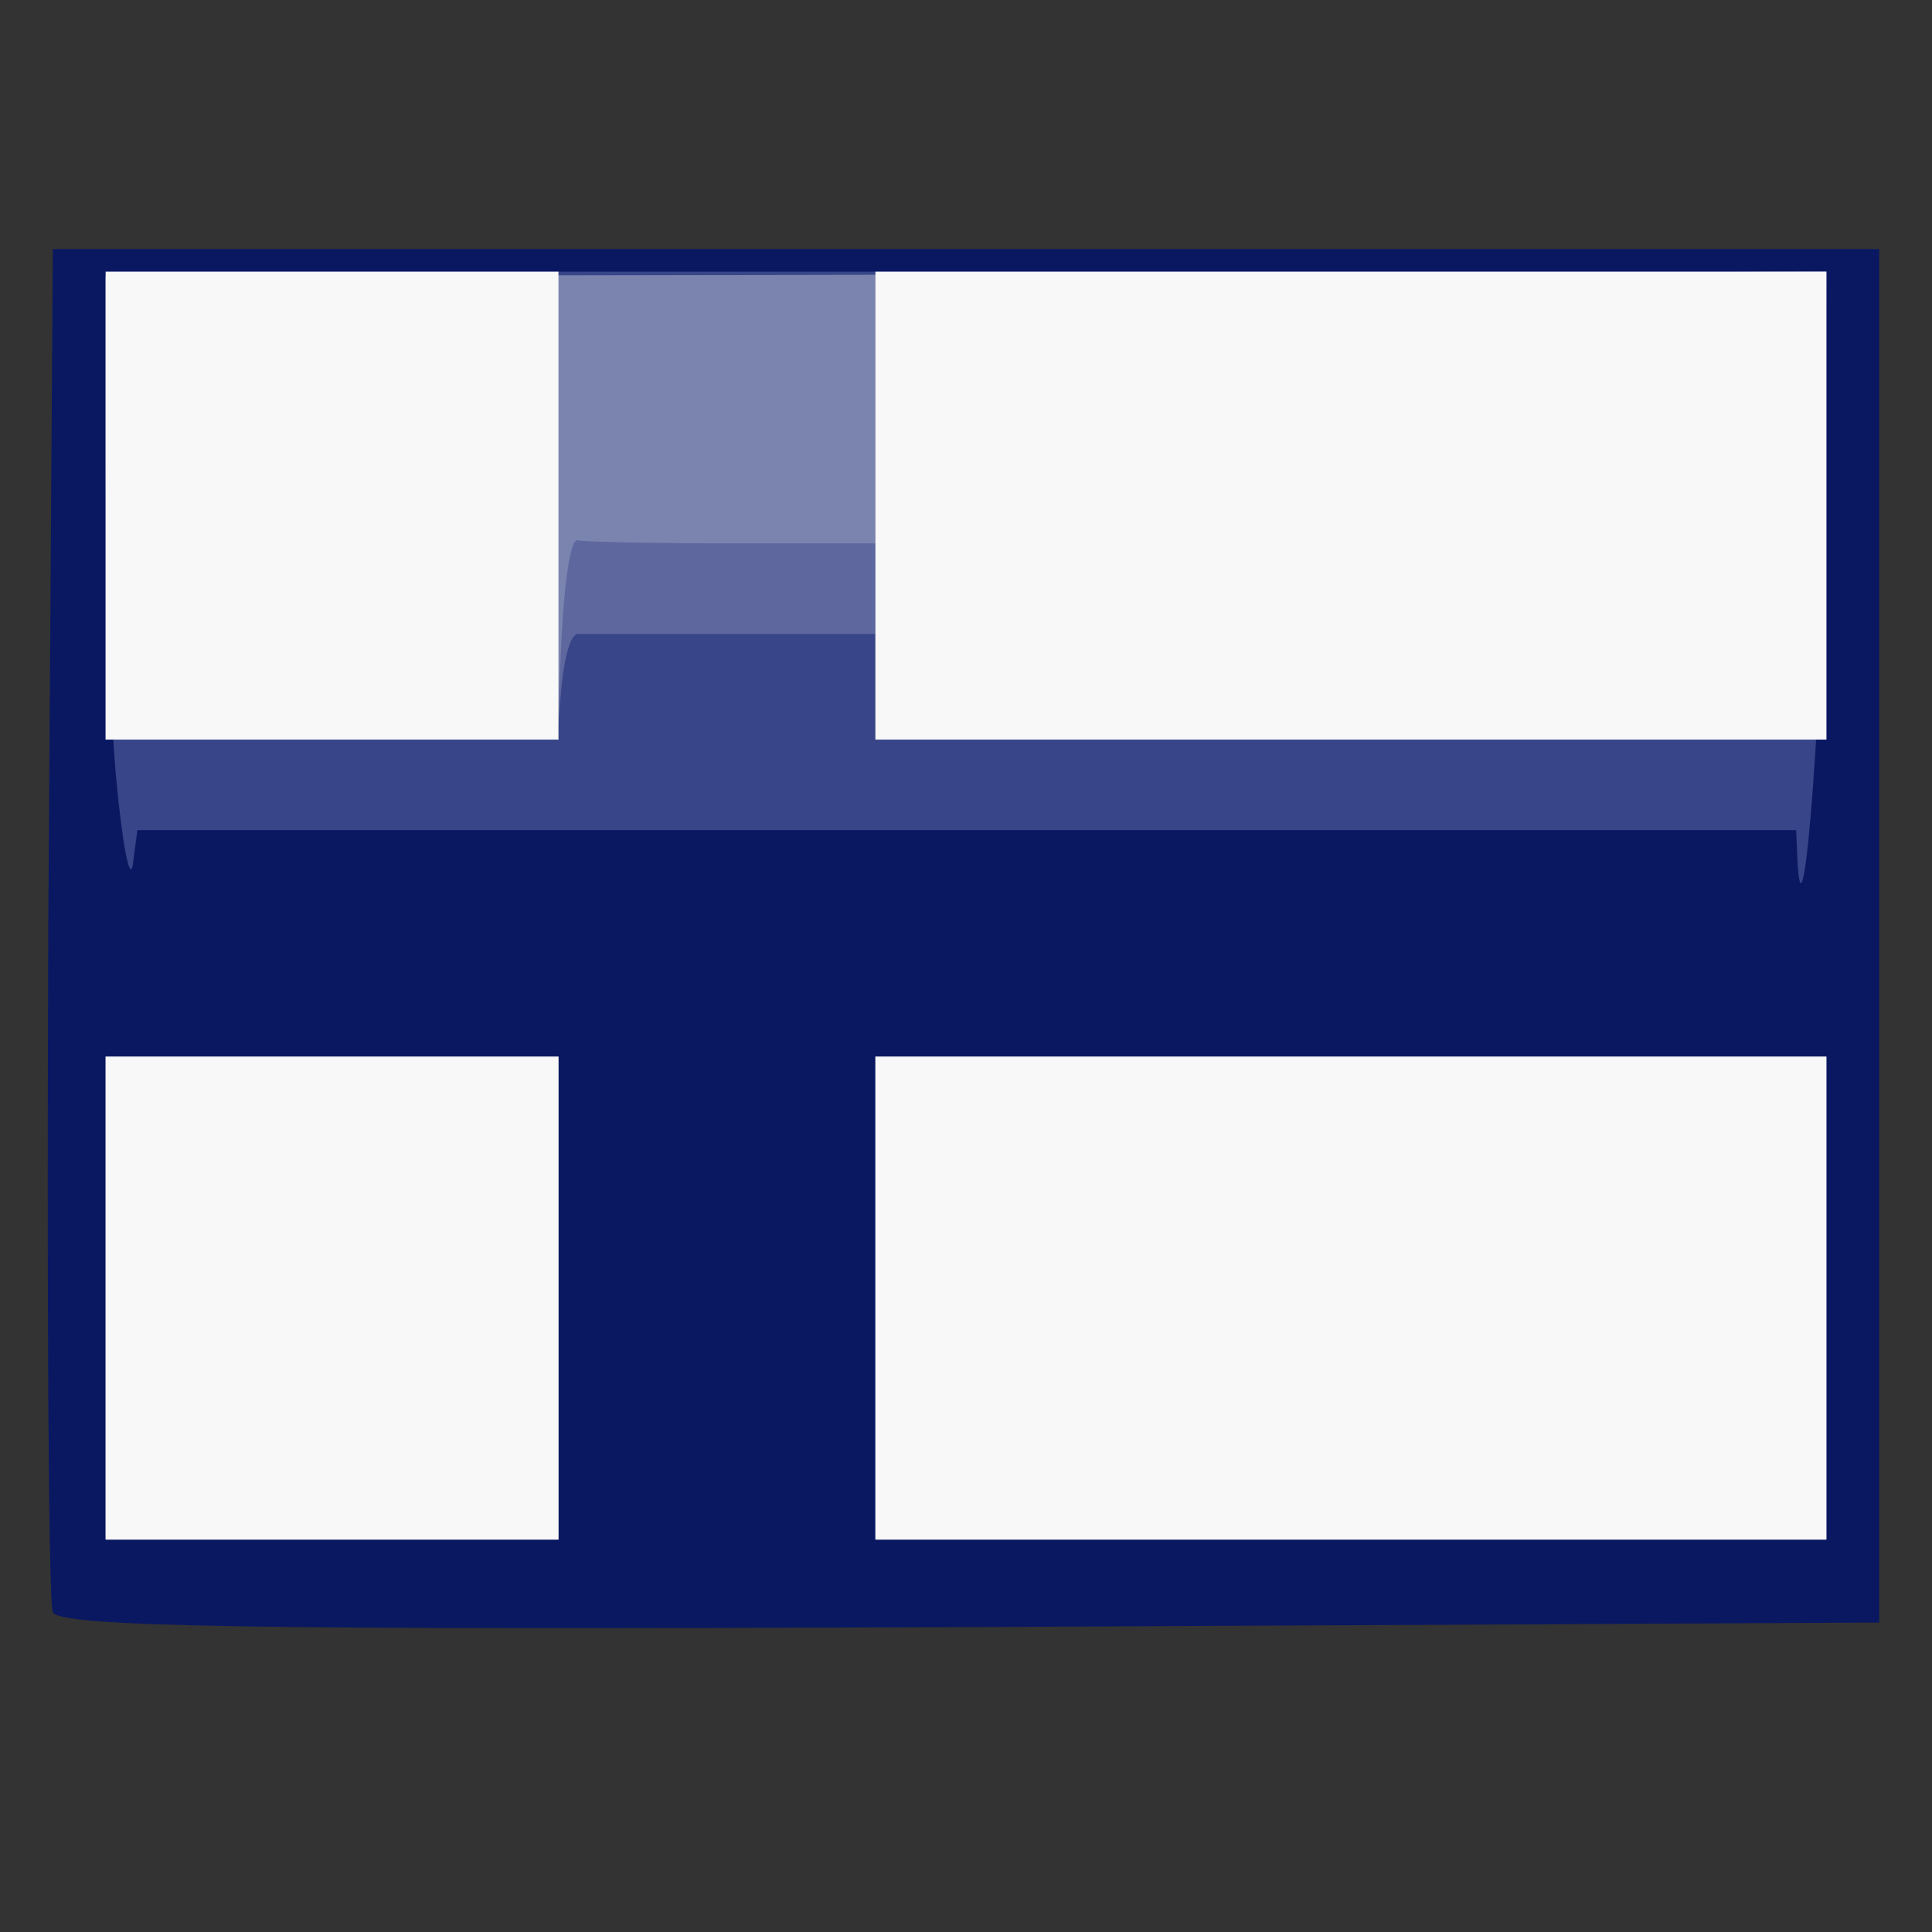 <!DOCTYPE svg PUBLIC "-//W3C//DTD SVG 20010904//EN" "http://www.w3.org/TR/2001/REC-SVG-20010904/DTD/svg10.dtd">
<svg version="1.0" xmlns="http://www.w3.org/2000/svg" width="128px" height="128px" viewBox="0 0 1280 1280" preserveAspectRatio="xMidYMid meet">
<rect x="0" y="0" width="1280" height="1280" fill="#333333" stroke="none"/>
<g id="layer101" fill="#0a1861" stroke="none">
 <path d="M35 1068 c-3 -7 -4 -213 -3 -458 l3 -445 605 0 605 0 0 455 0 455 -603 3 c-477 2 -604 0 -607 -10z"/>
 </g>
<g id="layer102" fill="#384588" stroke="none">
 <path d="M70 860 l0 -160 150 0 150 0 0 160 0 160 -150 0 -150 0 0 -160z"/>
 <path d="M580 860 l0 -160 315 0 315 0 0 160 0 160 -315 0 -315 0 0 -160z"/>
 <path d="M77 516 c-4 -43 -7 -137 -7 -208 l0 -128 570 0 570 0 -1 148 c-1 129 -14 305 -18 245 l-1 -23 -549 0 -550 0 -3 23 c-2 12 -7 -14 -11 -57z"/>
 </g>
<g id="layer103" fill="#5e689e" stroke="none">
 <path d="M70 860 l0 -160 150 0 150 0 0 160 0 160 -150 0 -150 0 0 -160z"/>
 <path d="M580 860 l0 -160 315 0 315 0 0 160 0 160 -315 0 -315 0 0 -160z"/>
 <path d="M70 337 l0 -154 570 -1 570 -2 0 155 0 155 -315 0 -315 0 0 -35 0 -35 -95 0 c-52 0 -98 0 -102 0 -5 0 -9 15 -11 35 l-3 35 -150 0 -149 0 0 -153z"/>
 </g>
<g id="layer104" fill="#7b83af" stroke="none">
 <path d="M70 860 l0 -160 150 0 150 0 0 160 0 160 -150 0 -150 0 0 -160z"/>
 <path d="M580 860 l0 -160 315 0 315 0 0 160 0 160 -315 0 -315 0 0 -160z"/>
 <path d="M70 337 l0 -154 570 -1 570 -2 0 155 0 155 -315 0 -315 0 0 -65 0 -65 -95 0 c-52 0 -98 -1 -102 -2 -5 -2 -9 27 -11 65 l-3 67 -149 0 -150 0 0 -153z"/>
 </g>
<g id="layer105" fill="#f8f8f8" stroke="none">
 <path d="M70 860 l0 -160 150 0 150 0 0 160 0 160 -150 0 -150 0 0 -160z"/>
 <path d="M580 860 l0 -160 315 0 315 0 0 160 0 160 -315 0 -315 0 0 -160z"/>
 <path d="M70 335 l0 -155 150 0 150 0 0 155 0 155 -150 0 -150 0 0 -155z"/>
 <path d="M580 335 l0 -155 315 0 315 0 0 155 0 155 -315 0 -315 0 0 -155z"/>
 </g>

</svg>
